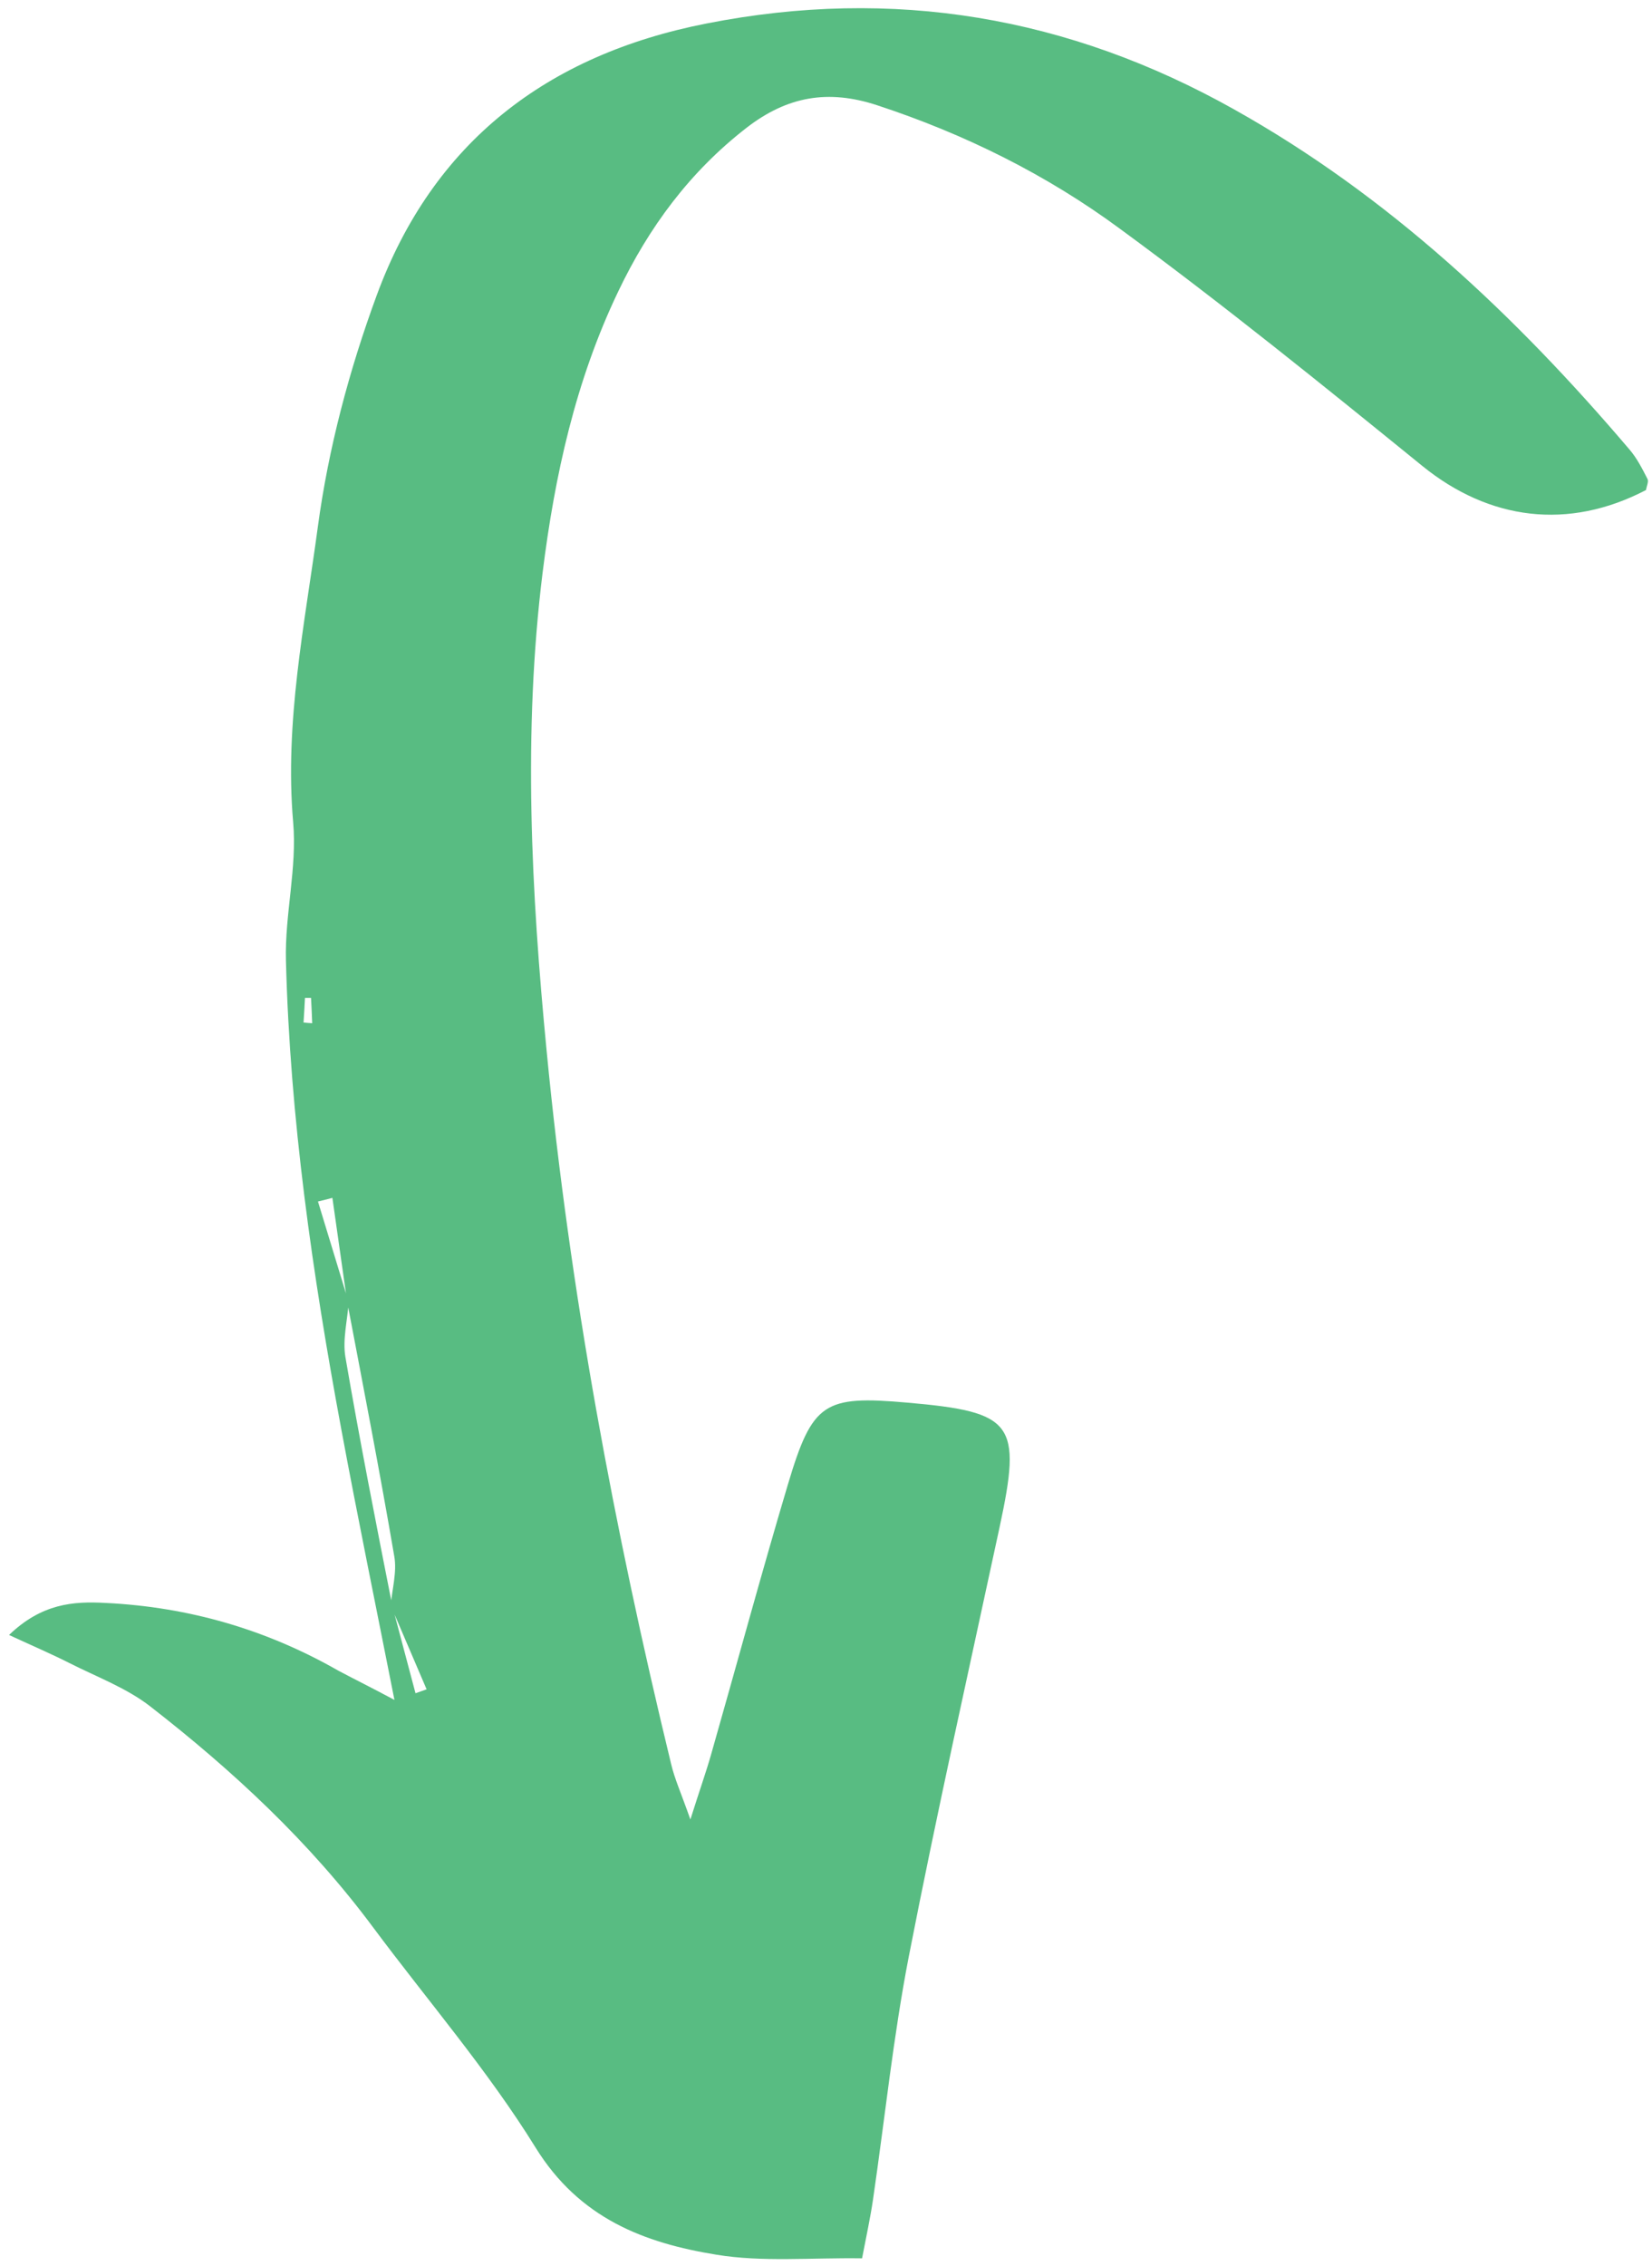 <svg width="97" height="133" viewBox="0 0 97 133" fill="none" xmlns="http://www.w3.org/2000/svg">
<path d="M23.16 99.779C22.042 94.122 20.991 89.018 20.042 83.905C18.348 74.794 17.026 65.641 16.789 56.368C16.721 53.663 17.45 50.932 17.213 48.261C16.704 42.374 17.89 36.658 18.661 30.933C19.28 26.322 20.508 21.711 22.118 17.338C25.422 8.347 32.141 3.208 41.486 1.379C52.449 -0.781 62.751 0.971 72.468 6.424C81.542 11.503 88.989 18.521 95.682 26.39C96.114 26.892 96.428 27.513 96.733 28.108C96.818 28.261 96.682 28.542 96.648 28.763C92.082 31.145 87.439 30.533 83.516 27.351C77.679 22.613 71.825 17.874 65.767 13.434C61.455 10.252 56.634 7.862 51.5 6.177C48.628 5.233 46.23 5.65 43.841 7.496C40.503 10.082 38.097 13.34 36.3 17.109C33.801 22.323 32.573 27.895 31.861 33.604C30.7 42.978 31.192 52.344 32.098 61.702C33.462 75.841 36.063 89.766 39.41 103.556C39.613 104.415 39.986 105.232 40.537 106.797C41.087 105.053 41.46 104.016 41.757 102.969C43.265 97.686 44.697 92.387 46.264 87.129C47.704 82.306 48.382 81.898 53.287 82.331C59.531 82.876 60.006 83.531 58.693 89.639C56.888 98.035 55.007 106.398 53.364 114.828C52.449 119.541 51.957 124.339 51.262 129.094C51.102 130.192 50.864 131.263 50.618 132.556C47.569 132.514 44.764 132.786 42.07 132.344C37.817 131.655 34.022 130.209 31.454 126.066C28.642 121.523 25.109 117.431 21.906 113.127C18.195 108.133 13.697 103.948 8.825 100.162C7.427 99.073 5.673 98.427 4.064 97.61C3.005 97.074 1.929 96.615 0.531 95.968C2.445 94.131 4.284 93.977 6.216 94.088C11.087 94.326 15.637 95.645 19.864 98.061C20.822 98.571 21.796 99.048 23.16 99.779ZM20.474 76.445C20.398 77.516 20.11 78.622 20.279 79.643C21.118 84.535 22.076 89.401 23.041 94.284C23.491 95.985 23.948 97.686 24.397 99.388C24.617 99.311 24.838 99.235 25.049 99.158C24.346 97.516 23.643 95.874 22.94 94.233C23.024 93.28 23.313 92.276 23.152 91.357C22.296 86.355 21.33 81.387 20.381 76.394C20.093 74.369 19.805 72.344 19.517 70.311C19.237 70.388 18.949 70.456 18.67 70.524C19.271 72.497 19.873 74.471 20.474 76.445ZM17.823 60.018C17.992 60.035 18.162 60.052 18.331 60.06C18.314 59.558 18.288 59.065 18.263 58.572C18.145 58.572 18.034 58.572 17.907 58.572C17.882 59.039 17.857 59.533 17.823 60.018Z" fill="#58BC82"/>
</svg>

